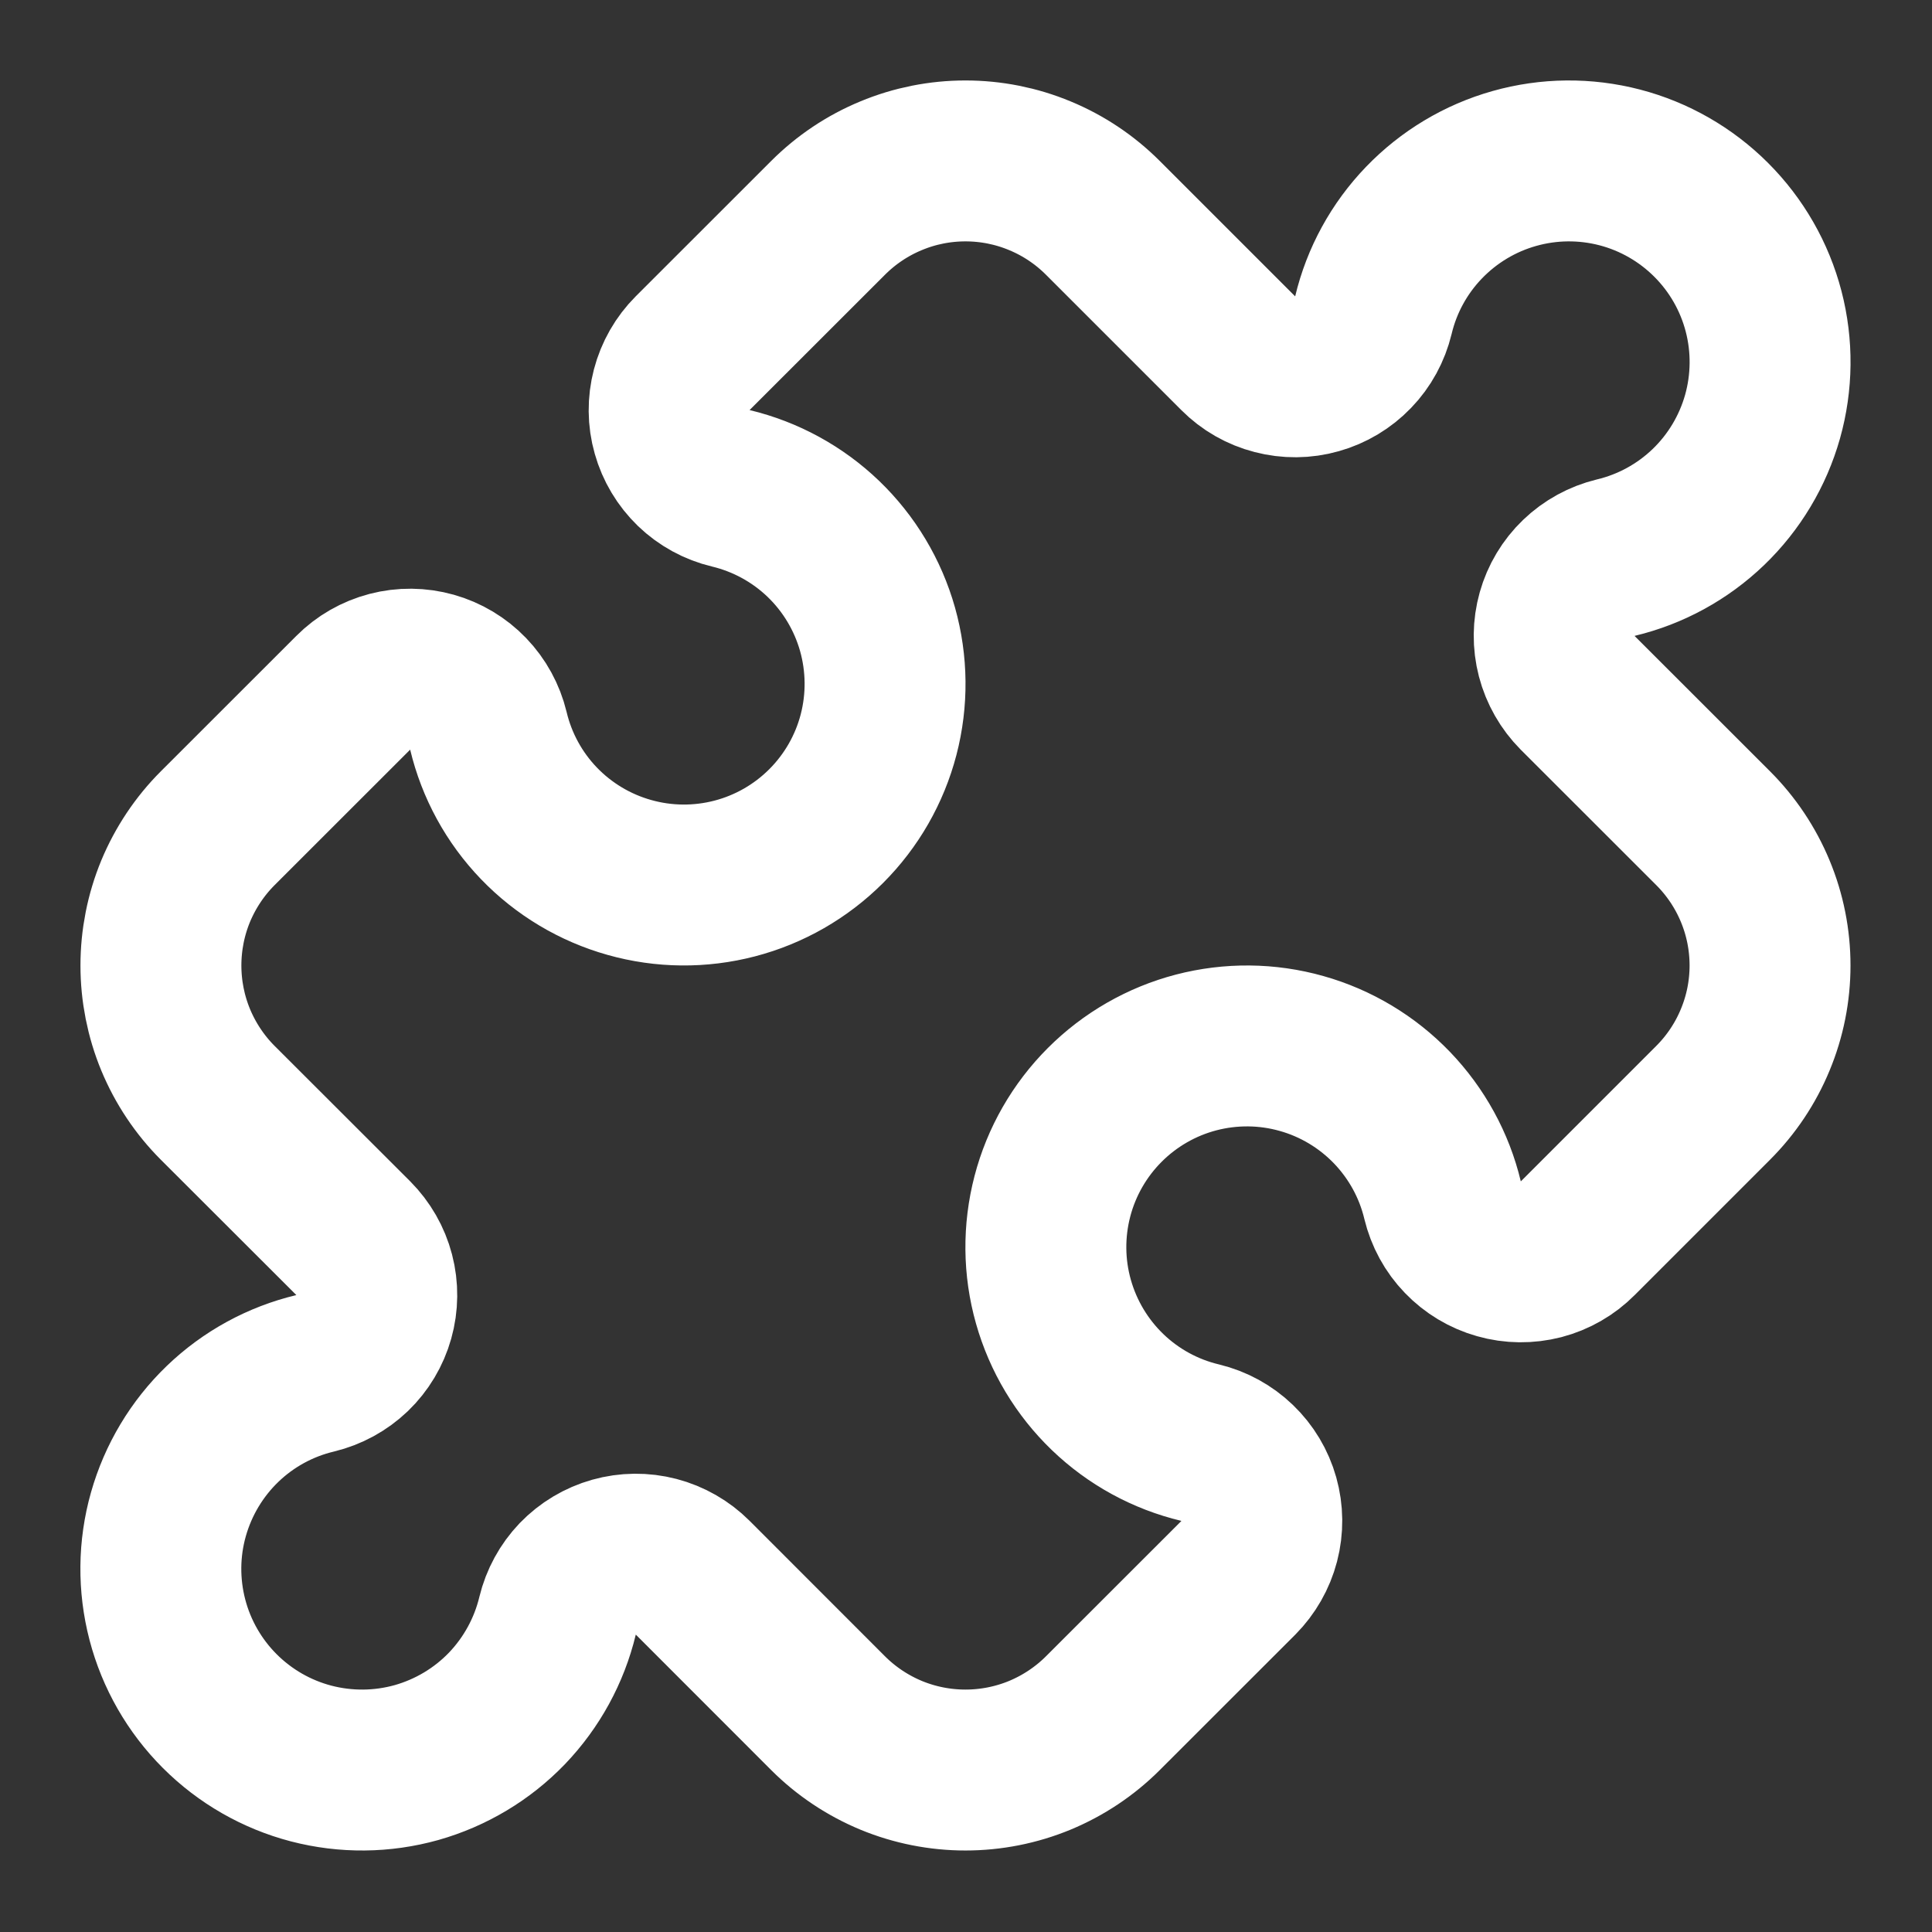 <svg width="24" height="24" viewBox="0 0 24 24" fill="none" xmlns="http://www.w3.org/2000/svg">
<rect x="0" y="0" width="24" height="24" fill="#333333" stroke="none"/>
<path d="M15.382 4.388C15.507 4.514 15.664 4.604 15.836 4.648C16.008 4.693 16.189 4.692 16.36 4.643C16.531 4.595 16.686 4.502 16.809 4.374C16.933 4.246 17.019 4.087 17.061 3.914C17.164 3.482 17.381 3.086 17.689 2.766C17.997 2.446 18.385 2.213 18.812 2.093C19.24 1.972 19.692 1.968 20.122 2.08C20.551 2.192 20.943 2.417 21.257 2.731C21.571 3.045 21.796 3.437 21.908 3.867C22.02 4.297 22.015 4.749 21.895 5.176C21.774 5.604 21.542 5.991 21.222 6.299C20.901 6.607 20.505 6.824 20.073 6.927C19.9 6.969 19.741 7.056 19.613 7.179C19.485 7.302 19.392 7.457 19.344 7.628C19.296 7.799 19.294 7.98 19.339 8.152C19.384 8.324 19.474 8.481 19.599 8.607L21.281 10.288C21.505 10.512 21.683 10.778 21.804 11.07C21.926 11.363 21.988 11.677 21.988 11.994C21.988 12.31 21.926 12.624 21.804 12.917C21.683 13.21 21.505 13.476 21.281 13.7L19.599 15.382C19.474 15.508 19.317 15.598 19.145 15.643C18.973 15.687 18.792 15.686 18.621 15.637C18.45 15.589 18.295 15.496 18.172 15.368C18.048 15.24 17.962 15.081 17.92 14.908C17.817 14.476 17.599 14.08 17.292 13.76C16.984 13.44 16.596 13.207 16.169 13.087C15.741 12.966 15.289 12.962 14.859 13.074C14.43 13.186 14.038 13.411 13.724 13.725C13.41 14.039 13.185 14.431 13.073 14.861C12.961 15.291 12.965 15.743 13.086 16.17C13.207 16.598 13.439 16.985 13.759 17.293C14.079 17.601 14.476 17.818 14.908 17.921C15.081 17.963 15.239 18.049 15.368 18.173C15.496 18.296 15.589 18.451 15.637 18.622C15.685 18.793 15.687 18.974 15.642 19.146C15.597 19.318 15.507 19.475 15.382 19.601L13.7 21.282C13.476 21.506 13.21 21.683 12.917 21.805C12.624 21.926 12.31 21.988 11.993 21.988C11.677 21.988 11.363 21.926 11.07 21.805C10.777 21.683 10.511 21.506 10.287 21.282L8.605 19.599C8.48 19.474 8.323 19.384 8.151 19.339C7.979 19.294 7.798 19.296 7.627 19.344C7.456 19.392 7.301 19.485 7.177 19.613C7.054 19.742 6.968 19.9 6.926 20.073C6.822 20.505 6.605 20.901 6.298 21.222C5.99 21.542 5.602 21.774 5.175 21.895C4.747 22.015 4.295 22.019 3.865 21.907C3.436 21.795 3.044 21.57 2.73 21.256C2.416 20.942 2.191 20.55 2.079 20.12C1.967 19.69 1.971 19.238 2.092 18.811C2.213 18.384 2.445 17.996 2.765 17.688C3.085 17.38 3.482 17.163 3.914 17.06C4.087 17.018 4.245 16.932 4.374 16.809C4.502 16.686 4.595 16.53 4.643 16.359C4.691 16.188 4.693 16.007 4.648 15.835C4.603 15.663 4.513 15.507 4.388 15.381L2.705 13.7C2.481 13.476 2.304 13.21 2.182 12.917C2.061 12.624 1.999 12.31 1.999 11.994C1.999 11.677 2.061 11.363 2.182 11.07C2.304 10.778 2.481 10.512 2.705 10.288L4.388 8.606C4.513 8.48 4.67 8.39 4.842 8.345C5.014 8.3 5.195 8.302 5.366 8.35C5.537 8.398 5.692 8.491 5.815 8.619C5.939 8.748 6.025 8.906 6.067 9.079C6.17 9.511 6.387 9.908 6.695 10.228C7.003 10.548 7.391 10.78 7.818 10.9C8.246 11.021 8.698 11.025 9.127 10.913C9.557 10.801 9.949 10.576 10.263 10.262C10.577 9.948 10.802 9.556 10.914 9.126C11.026 8.696 11.021 8.244 10.901 7.817C10.78 7.389 10.548 7.002 10.228 6.694C9.907 6.386 9.511 6.17 9.079 6.066C8.906 6.025 8.747 5.938 8.619 5.815C8.491 5.691 8.398 5.536 8.35 5.365C8.301 5.194 8.3 5.013 8.345 4.841C8.39 4.669 8.48 4.512 8.605 4.387L10.287 2.706C10.511 2.482 10.777 2.304 11.07 2.183C11.363 2.061 11.677 1.999 11.993 1.999C12.31 1.999 12.624 2.061 12.917 2.183C13.21 2.304 13.476 2.482 13.7 2.706L15.382 4.388Z" stroke="white" stroke-width="1.999" stroke-linecap="round" stroke-linejoin="round"/>
</svg>
